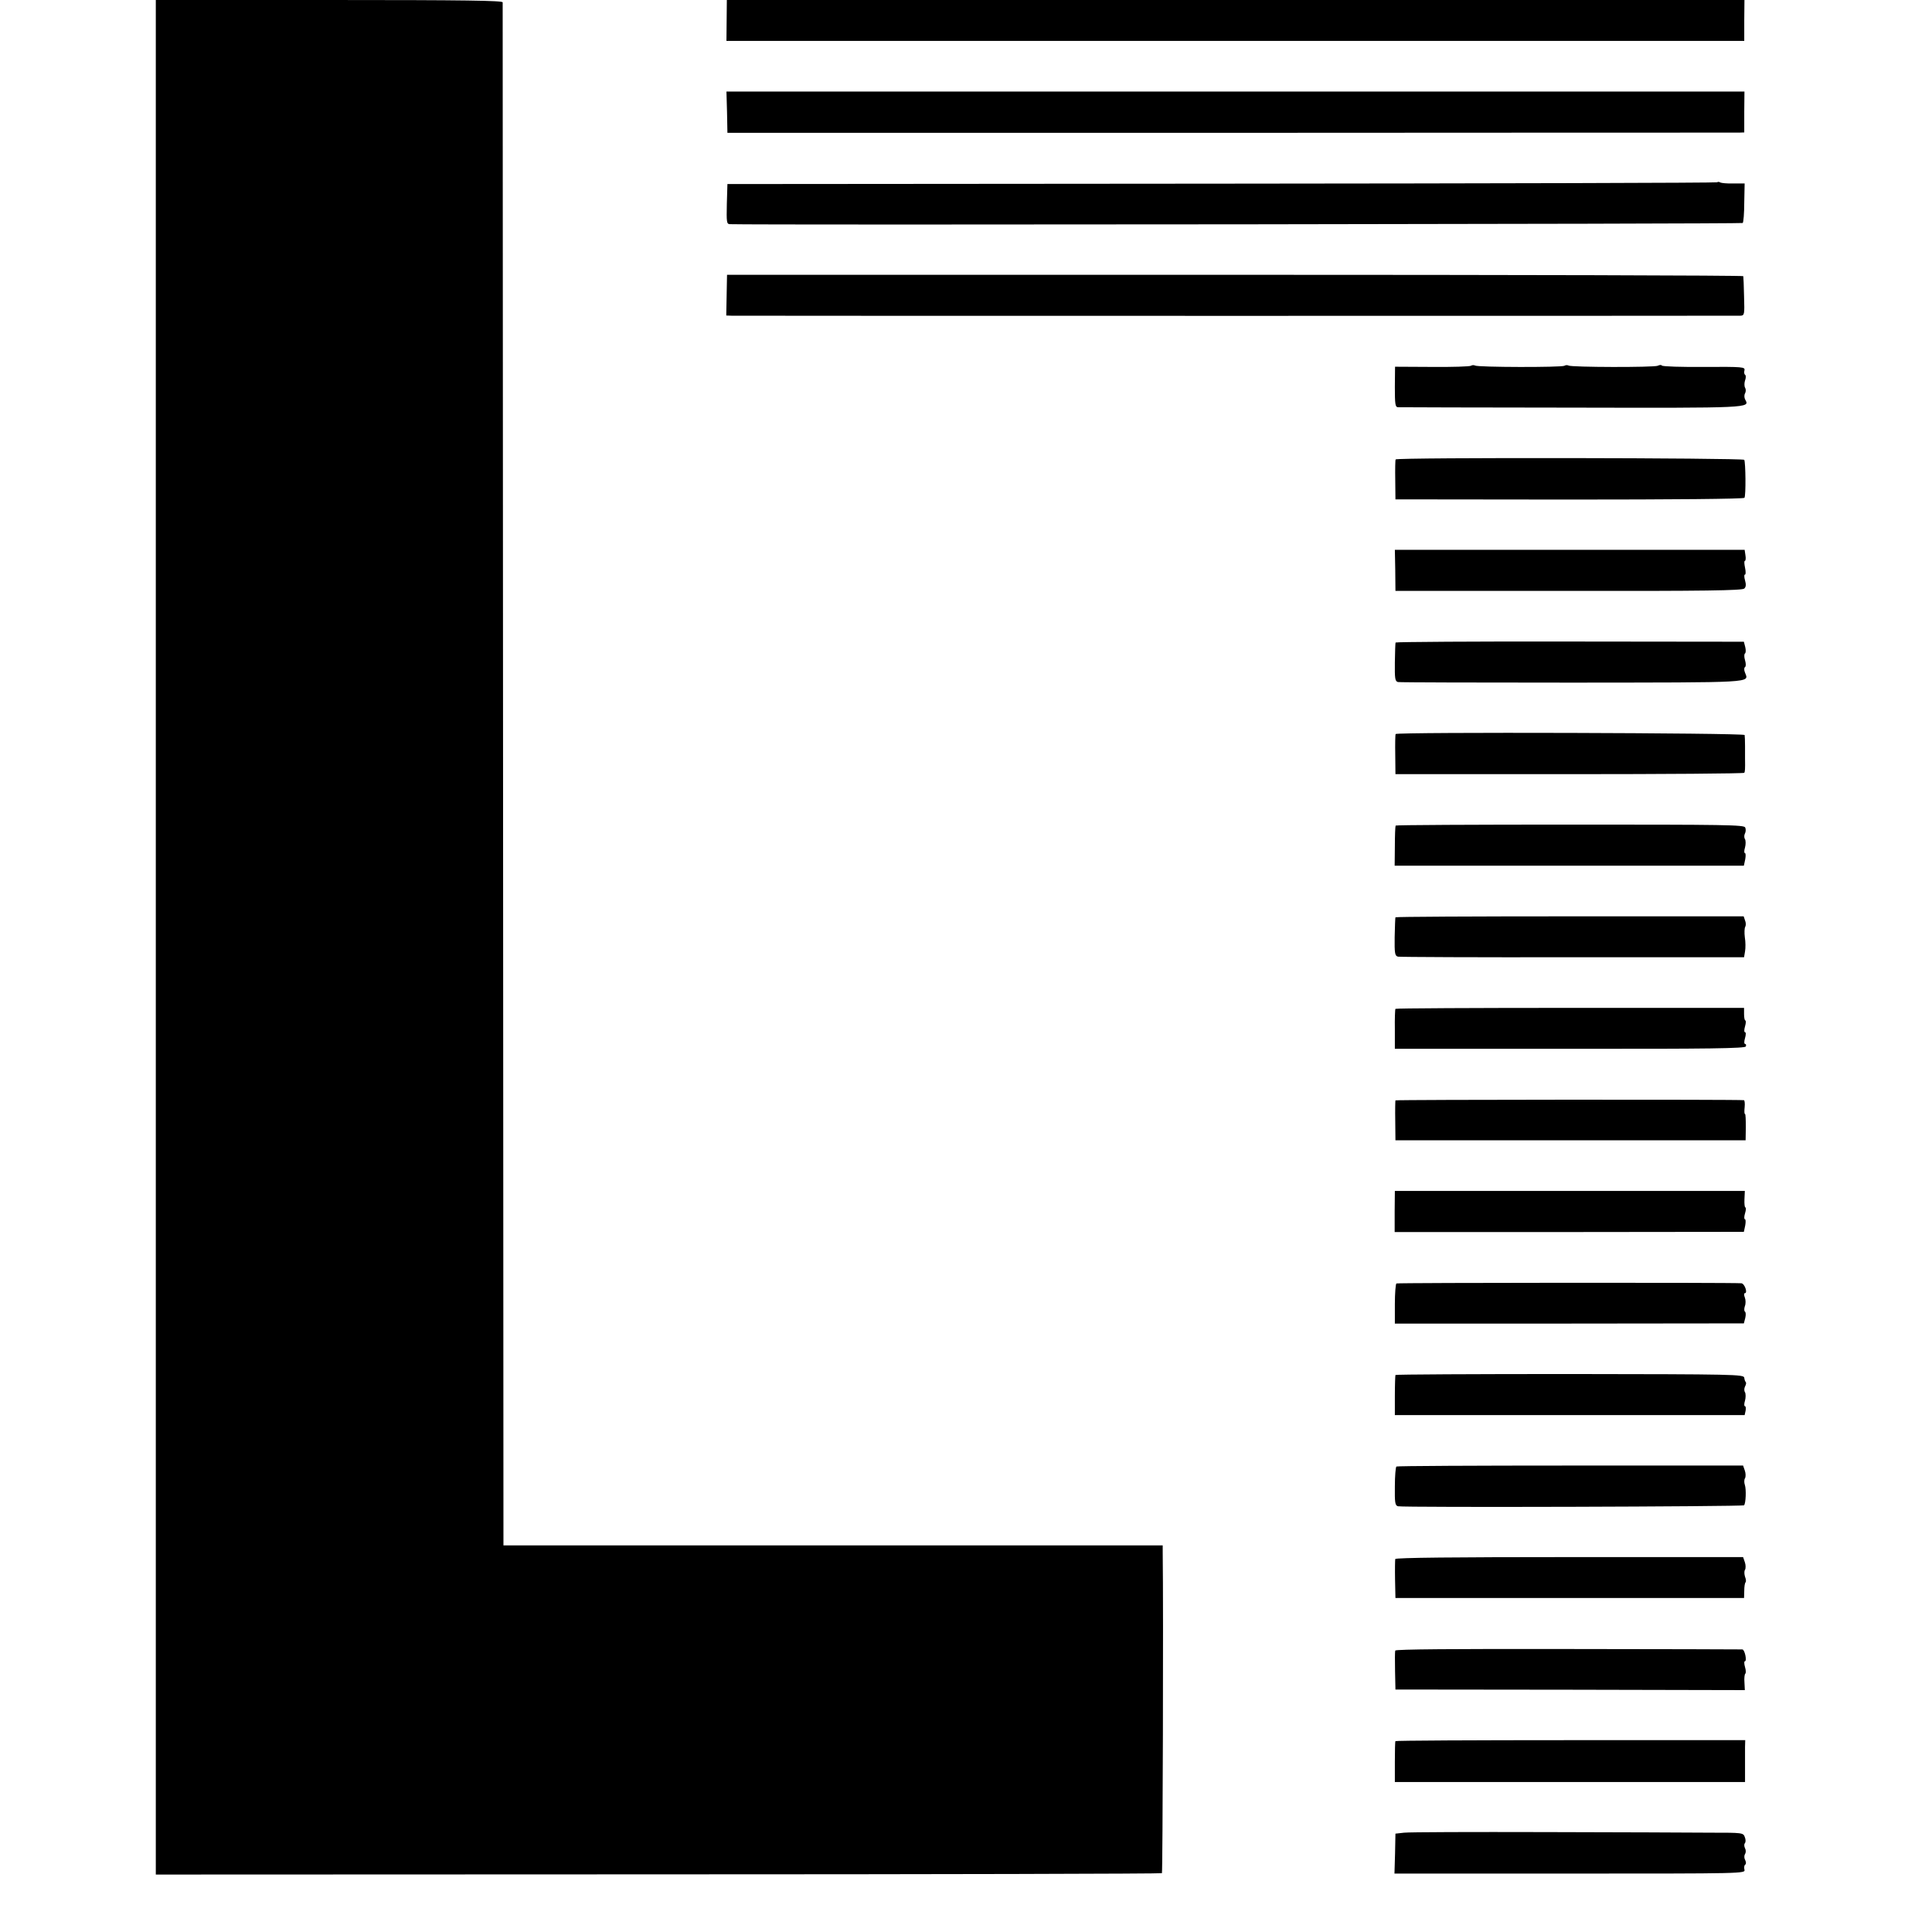 <?xml version="1.0" standalone="no"?>
<!DOCTYPE svg PUBLIC "-//W3C//DTD SVG 20010904//EN"
 "http://www.w3.org/TR/2001/REC-SVG-20010904/DTD/svg10.dtd">
<svg version="1.0" xmlns="http://www.w3.org/2000/svg"
 width="992pt" height="992pt" viewBox="0 0 992 992"
 preserveAspectRatio="xMidYMid meet">
<g transform="translate(0,992) scale(0.1,-0.1)"
fill="#000000" stroke="none">
<path d="M800 5108 l0 -4813 2580 1 c1419 0 2583 3 2586 6 4 5 8 1348 4 1648
l0 35 -1692 0 -1693 0 -2 3955 c-1 2175 -2 3961 -2 3968 -1 9 -186 12 -891 12
l-890 0 0 -4812z"/>
<path d="M3731 9815 l-1 -105 2613 0 2613 0 0 105 1 105 -2613 0 -2612 0 -1
-105z"/>
<path d="M3733 9344 l2 -106 2585 0 c1422 1 2596 1 2610 1 l26 1 0 105 1 105
-2613 0 -2614 0 3 -106z"/>
<path d="M8817 8984 c-2 -3 -1147 -6 -2543 -7 l-2539 -2 -3 -102 c-2 -93 -1
-103 15 -104 133 -5 5196 1 5201 6 4 3 8 51 8 105 l2 98 -58 0 c-31 -1 -61 2
-67 5 -6 4 -13 4 -16 1z"/>
<path d="M3731 8404 l-2 -104 28 -1 c37 -1 5151 -1 5179 0 21 1 22 5 19 99 -1
53 -3 100 -4 104 0 4 -1175 7 -2609 7 l-2609 0 -2 -105z"/>
<path d="M7553 8042 c-6 -4 -96 -7 -201 -6 l-189 1 -1 -103 c0 -90 2 -104 16
-105 9 0 410 -2 891 -2 923 -2 916 -2 892 41 -5 9 -6 23 -1 32 5 9 5 22 0 30
-4 7 -4 24 0 36 5 13 5 26 1 29 -5 3 -7 13 -4 23 4 18 -6 19 -207 18 -117 -1
-214 2 -217 7 -2 4 -12 4 -21 -1 -20 -9 -444 -8 -458 1 -6 3 -15 3 -21 -1 -14
-9 -446 -8 -459 1 -6 3 -15 3 -21 -1z"/>
<path d="M7166 7561 c-2 -3 -3 -51 -2 -106 l1 -99 893 -1 c529 0 896 3 899 9
8 12 6 182 -1 195 -7 10 -1784 13 -1790 2z"/>
<path d="M7164 6992 l1 -106 889 0 c700 -1 892 2 902 12 9 8 10 21 4 42 -5 17
-5 30 0 30 4 0 4 16 0 35 -4 19 -5 35 -1 35 4 0 6 13 3 29 l-4 28 -898 0 -898
0 2 -105z"/>
<path d="M7166 6621 c-2 -3 -3 -49 -4 -102 -1 -84 1 -97 16 -101 9 -2 412 -3
895 -3 946 1 907 -2 887 51 -6 14 -5 26 0 29 5 3 5 18 0 35 -5 16 -5 32 0 35
4 3 5 17 1 33 l-7 27 -893 1 c-490 1 -893 -2 -895 -5z"/>
<path d="M7166 6151 c-2 -3 -3 -51 -2 -106 l1 -100 893 0 c492 0 896 3 898 7
4 6 5 19 4 73 0 11 0 40 0 65 0 25 -1 50 -2 56 -1 11 -1786 16 -1792 5z"/>
<path d="M7166 5681 c-2 -4 -4 -51 -4 -106 l-1 -100 897 0 896 0 7 33 c3 17 3
32 -2 32 -4 0 -4 13 1 29 4 15 4 34 0 42 -5 7 -5 20 -1 28 5 9 6 23 2 32 -5
14 -97 15 -899 15 -491 0 -895 -2 -896 -5z"/>
<path d="M7165 5210 c-1 -3 -3 -48 -4 -101 -1 -84 1 -97 17 -101 9 -2 413 -4
897 -3 l880 0 5 30 c3 17 3 49 -1 72 -3 23 -2 48 2 54 4 7 4 22 -1 33 l-7 21
-893 0 c-490 0 -893 -2 -895 -5z"/>
<path d="M7165 4740 c-2 -3 -4 -51 -3 -106 l0 -99 899 0 c720 -1 900 2 903 12
3 7 1 13 -4 13 -5 0 -5 13 0 30 5 17 5 30 0 30 -5 0 -5 13 0 30 5 17 5 30 2
30 -4 0 -7 15 -7 33 l0 32 -893 0 c-492 0 -895 -2 -897 -5z"/>
<path d="M7165 4270 c-1 -3 -2 -50 -1 -105 l1 -100 899 0 899 0 1 68 c0 37 -1
67 -4 67 -4 0 -4 16 -2 35 2 19 0 36 -4 36 -29 4 -1786 3 -1789 -1z"/>
<path d="M7161 3699 l0 -105 897 0 896 1 7 33 c3 17 3 32 -2 32 -4 0 -4 14 1
30 5 17 6 30 2 30 -4 0 -6 19 -5 42 l2 43 -899 0 -898 0 -1 -106z"/>
<path d="M7170 3330 c-4 -3 -8 -50 -8 -106 l0 -100 896 0 896 1 7 27 c4 16 3
30 -1 33 -5 3 -5 16 -1 28 5 12 5 32 0 45 -5 12 -5 22 0 22 16 0 -1 50 -18 51
-55 4 -1764 3 -1771 -1z"/>
<path d="M7165 2860 c-1 -3 -3 -50 -3 -106 l0 -100 898 0 898 0 5 23 c2 13 1
23 -4 23 -4 0 -4 13 1 29 4 15 4 34 0 42 -5 7 -5 20 0 30 5 9 7 19 4 22 -3 3
-7 13 -8 23 -3 17 -43 18 -895 19 -491 0 -894 -2 -896 -5z"/>
<path d="M7170 2390 c-4 -3 -8 -49 -8 -102 -1 -83 1 -98 16 -102 26 -7 1769
-2 1777 5 9 10 12 81 4 105 -4 11 -4 27 1 34 4 7 4 25 -1 39 l-9 26 -886 0
c-487 0 -889 -2 -894 -5z"/>
<path d="M7164 1915 c-1 -5 -2 -53 -1 -105 l2 -95 895 0 895 0 1 37 c0 21 3
41 7 44 3 3 2 16 -3 28 -4 13 -5 29 0 36 4 7 4 25 -1 39 l-9 26 -891 0 c-586
0 -893 -3 -895 -10z"/>
<path d="M7164 1445 c-2 -5 -2 -53 -1 -105 l2 -95 897 -1 897 -2 -2 40 c-2 22
1 41 4 44 4 2 4 18 -1 34 -5 17 -5 30 -1 30 12 0 0 60 -13 61 -6 0 -409 2
-895 2 -582 1 -885 -1 -887 -8z"/>
<path d="M7165 980 c-2 -3 -3 -51 -3 -107 l0 -103 899 0 899 0 0 23 c0 12 0
30 0 40 0 19 0 37 0 65 0 9 0 33 0 52 l1 35 -897 0 c-493 0 -897 -2 -899 -5z"/>
<path d="M7210 510 l-45 -5 -2 -102 -3 -103 901 0 c896 0 901 0 896 20 -3 11
-1 23 4 26 5 3 5 12 0 23 -6 10 -6 23 -1 31 5 8 5 21 0 30 -5 10 -5 21 -1 26
5 5 5 19 0 31 -8 23 -12 23 -176 23 -92 1 -474 2 -848 3 -374 1 -700 0 -725
-3z"/>
</g>
</svg>

